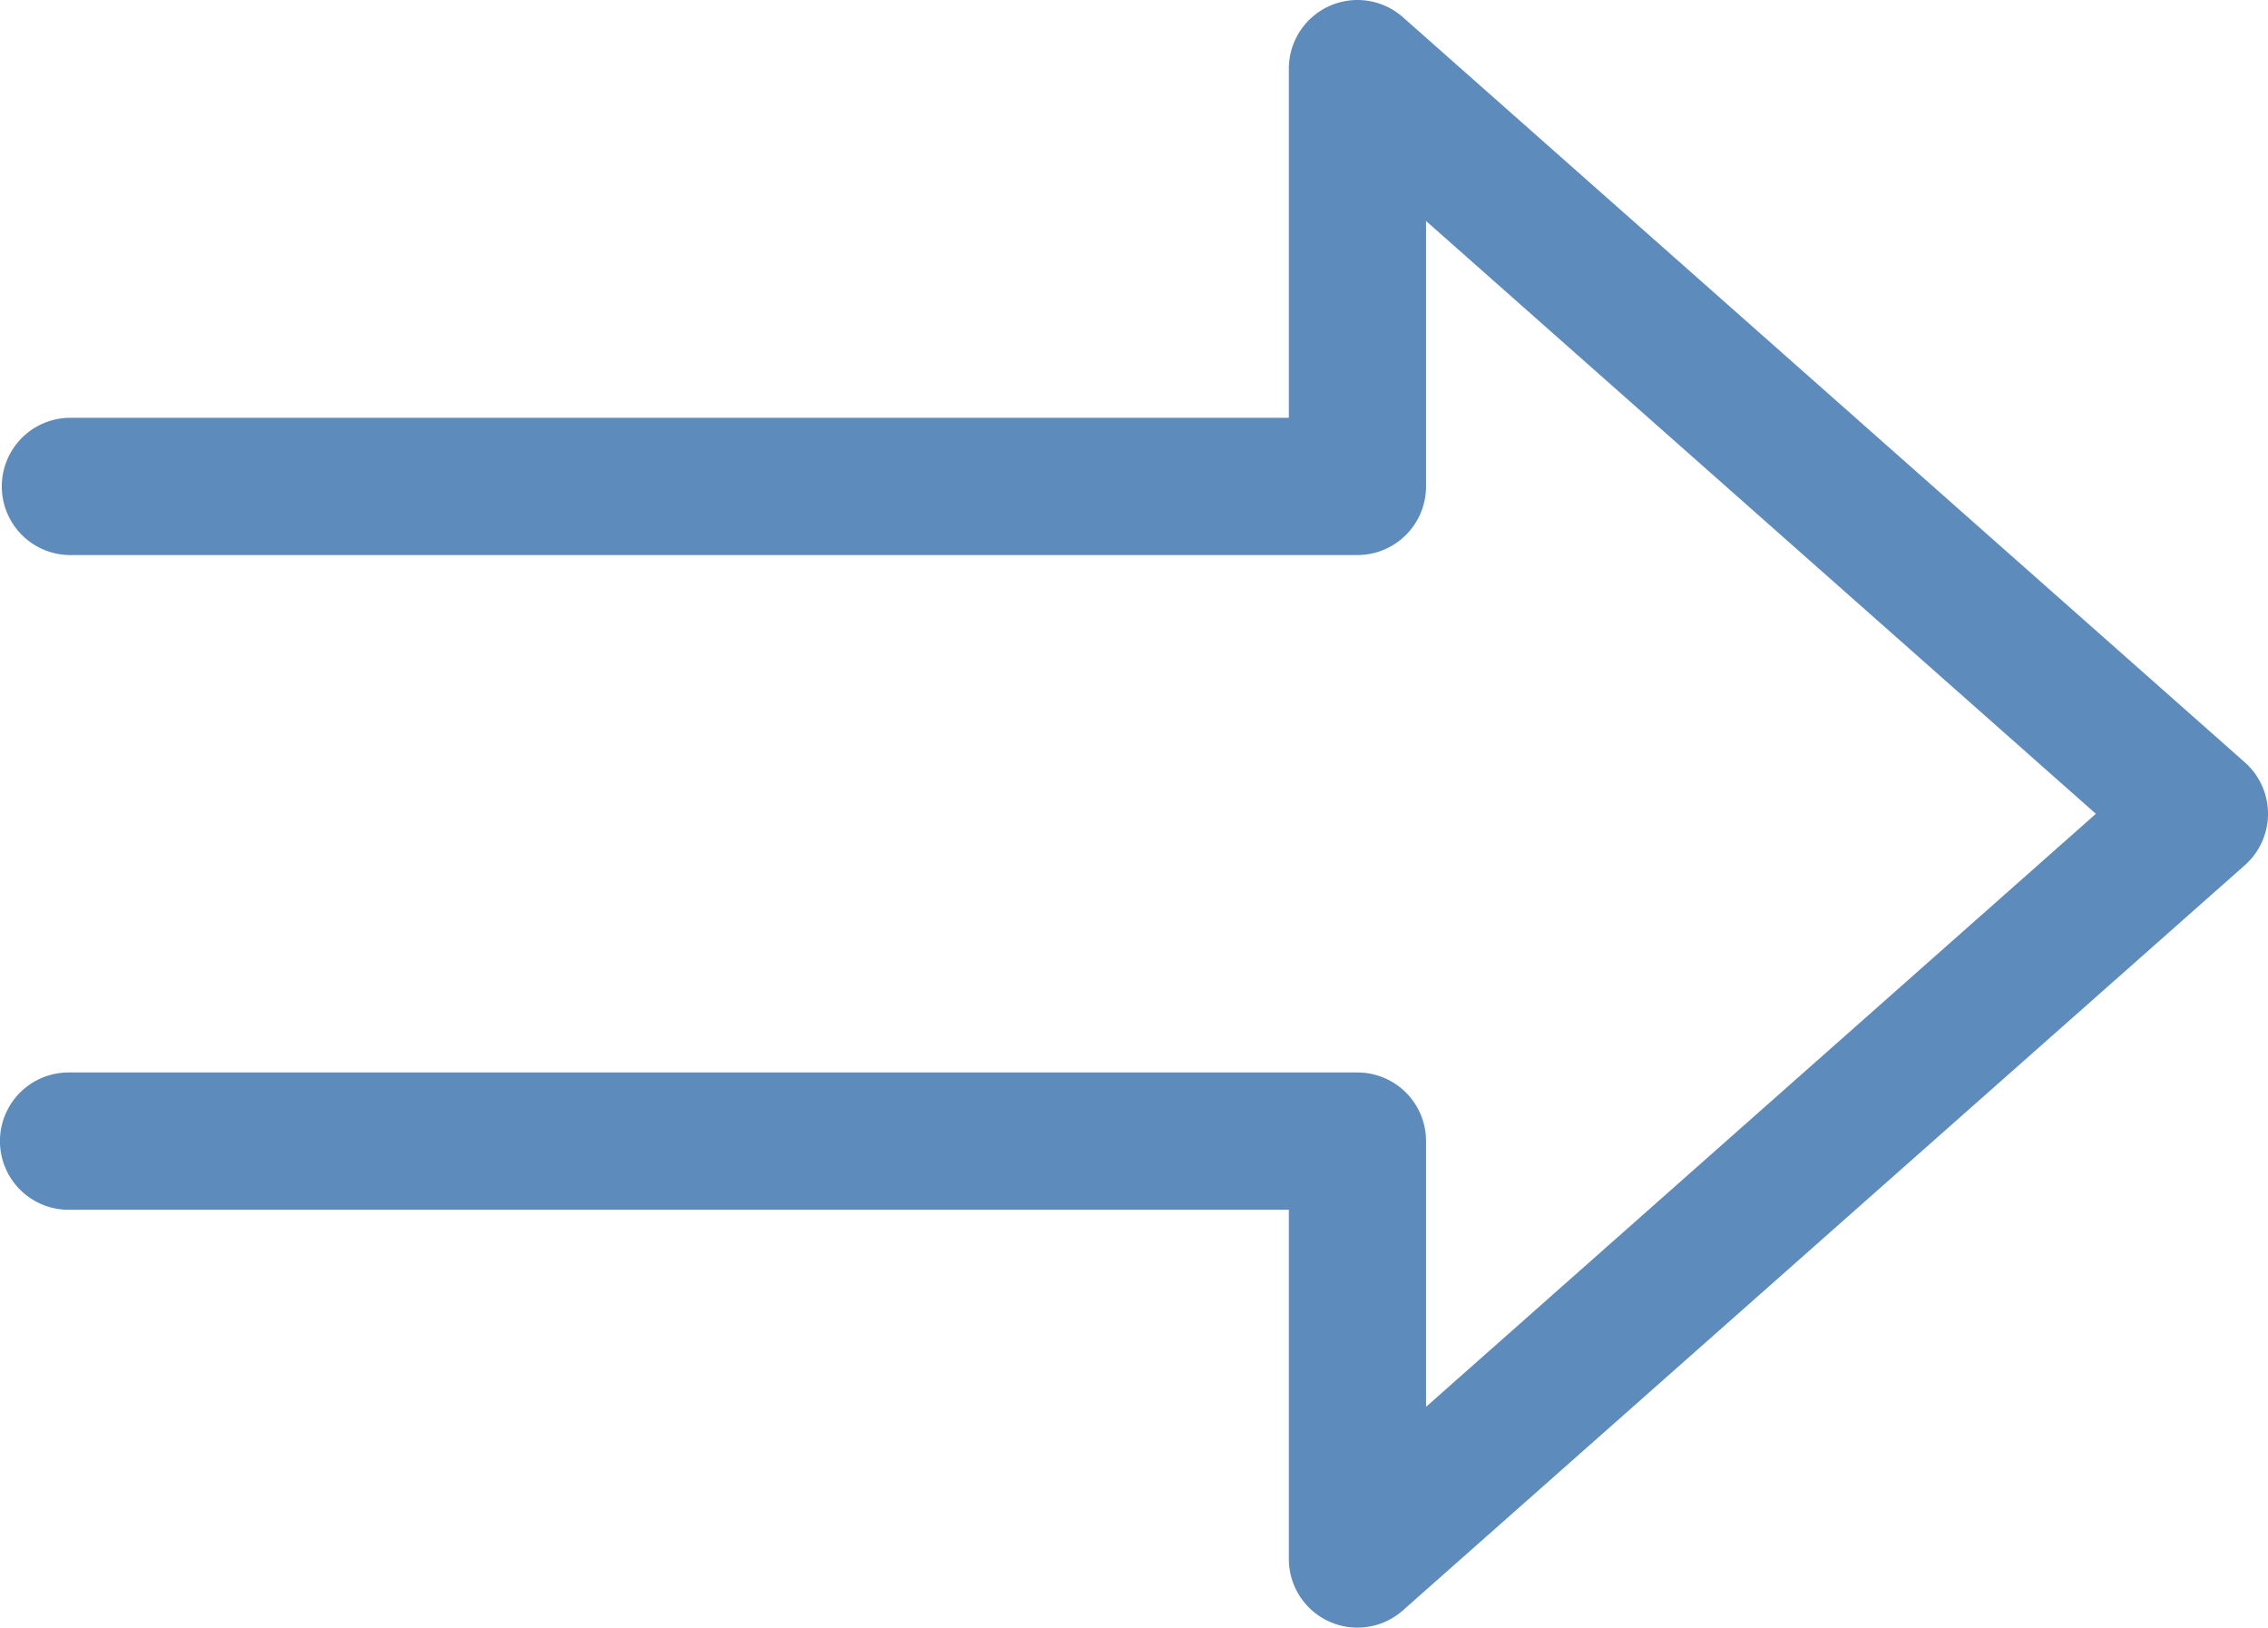 <svg id="アートワーク_184" data-name="アートワーク 184" xmlns="http://www.w3.org/2000/svg" width="45.476" height="32.626" viewBox="0 0 45.476 32.626">
  <path id="パス_617" data-name="パス 617" d="M27.218,32.626a1.375,1.375,0,0,1-1.375-1.376v-7H1.375a1.376,1.376,0,0,1,0-2.752H27.218a1.376,1.376,0,0,1,1.376,1.376V28.2L42.025,16.313,28.594,4.43V9.751a1.376,1.376,0,0,1-1.376,1.375H1.375a1.376,1.376,0,0,1,0-2.751H25.843v-7A1.376,1.376,0,0,1,28.13.345L45.012,15.282a1.376,1.376,0,0,1,0,2.061L28.13,32.28A1.373,1.373,0,0,1,27.218,32.626Z" transform="translate(0 0)" fill="#5c8bbc"/>
</svg>
